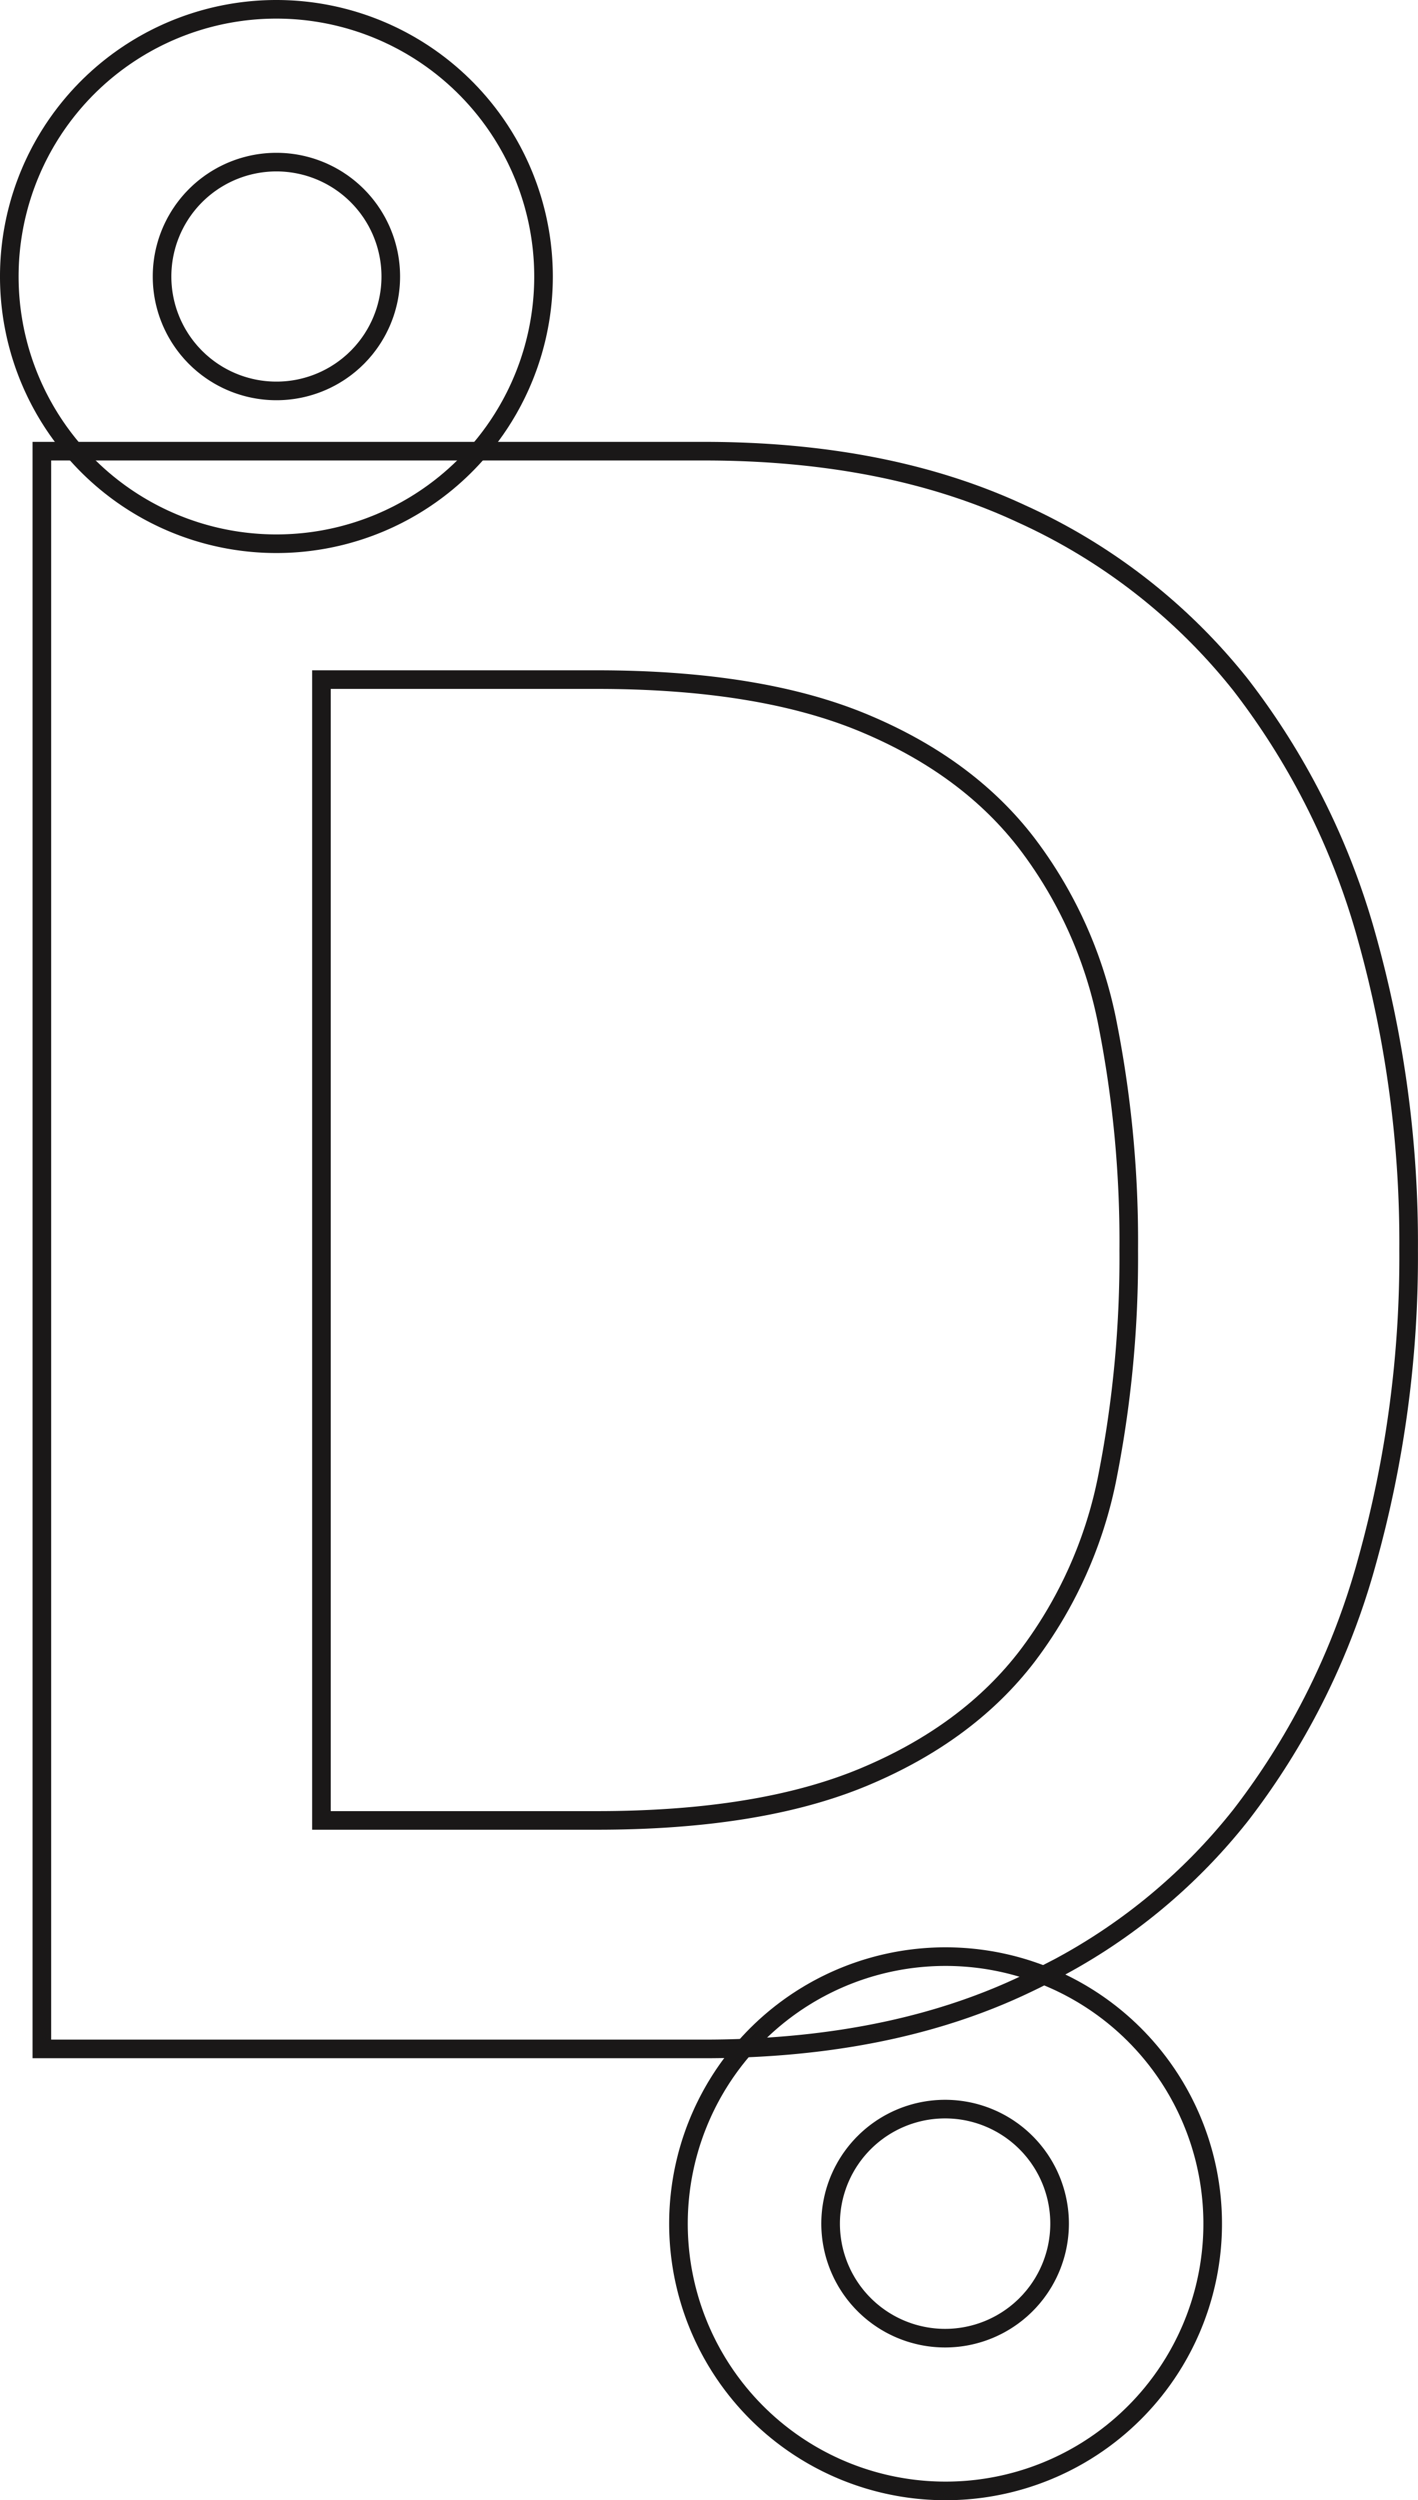 <svg xmlns="http://www.w3.org/2000/svg" viewBox="0 0 228.64 403"><defs><style>.cls-1{fill:none;stroke:#1a1818;stroke-miterlimit:10;stroke-width:3px;}</style></defs><g id="Layer_2" data-name="Layer 2"><g id="Vrstva_1" data-name="Vrstva 1"><path class="cls-1" d="M44.59,1.5A43.07,43.07,0,1,0,87.64,44.58,43.09,43.09,0,0,0,44.59,1.5Zm0,24.63A18.44,18.44,0,1,1,26.13,44.58,18.44,18.44,0,0,1,44.59,26.13Z"/><path class="cls-1" d="M168.33,318.4A43.1,43.1,0,0,0,120,330.12h0a43.07,43.07,0,1,0,48.38-11.72Zm-15.91,58.47a18.46,18.46,0,1,1,18.43-18.43A18.46,18.46,0,0,1,152.42,376.87Z"/><g id="g18619"><path class="cls-1" d="M220.46,151.35a118,118,0,0,0-20.38-40.92,95.29,95.29,0,0,0-35.35-27.6q-21.64-10.1-51.21-10.11H6.75V330.25H113.52q3.27,0,6.43-.13h0q25.52-1,44.77-10c1.22-.57,2.42-1.15,3.6-1.76a93.75,93.75,0,0,0,31.75-25.8,117.83,117.83,0,0,0,20.38-41,182.62,182.62,0,0,0,6.68-50.15A182.62,182.62,0,0,0,220.46,151.35Zm-41.84,86.41a70.19,70.19,0,0,1-13,29.2q-9.56,12.46-26.32,19.46t-43.11,7H51.83V109.54H96.19q26.32,0,43.11,7T165.62,136a70,70,0,0,1,13,29.2A180.78,180.78,0,0,1,182,201.5,182.25,182.25,0,0,1,178.62,237.76Z"/></g></g></g></svg>